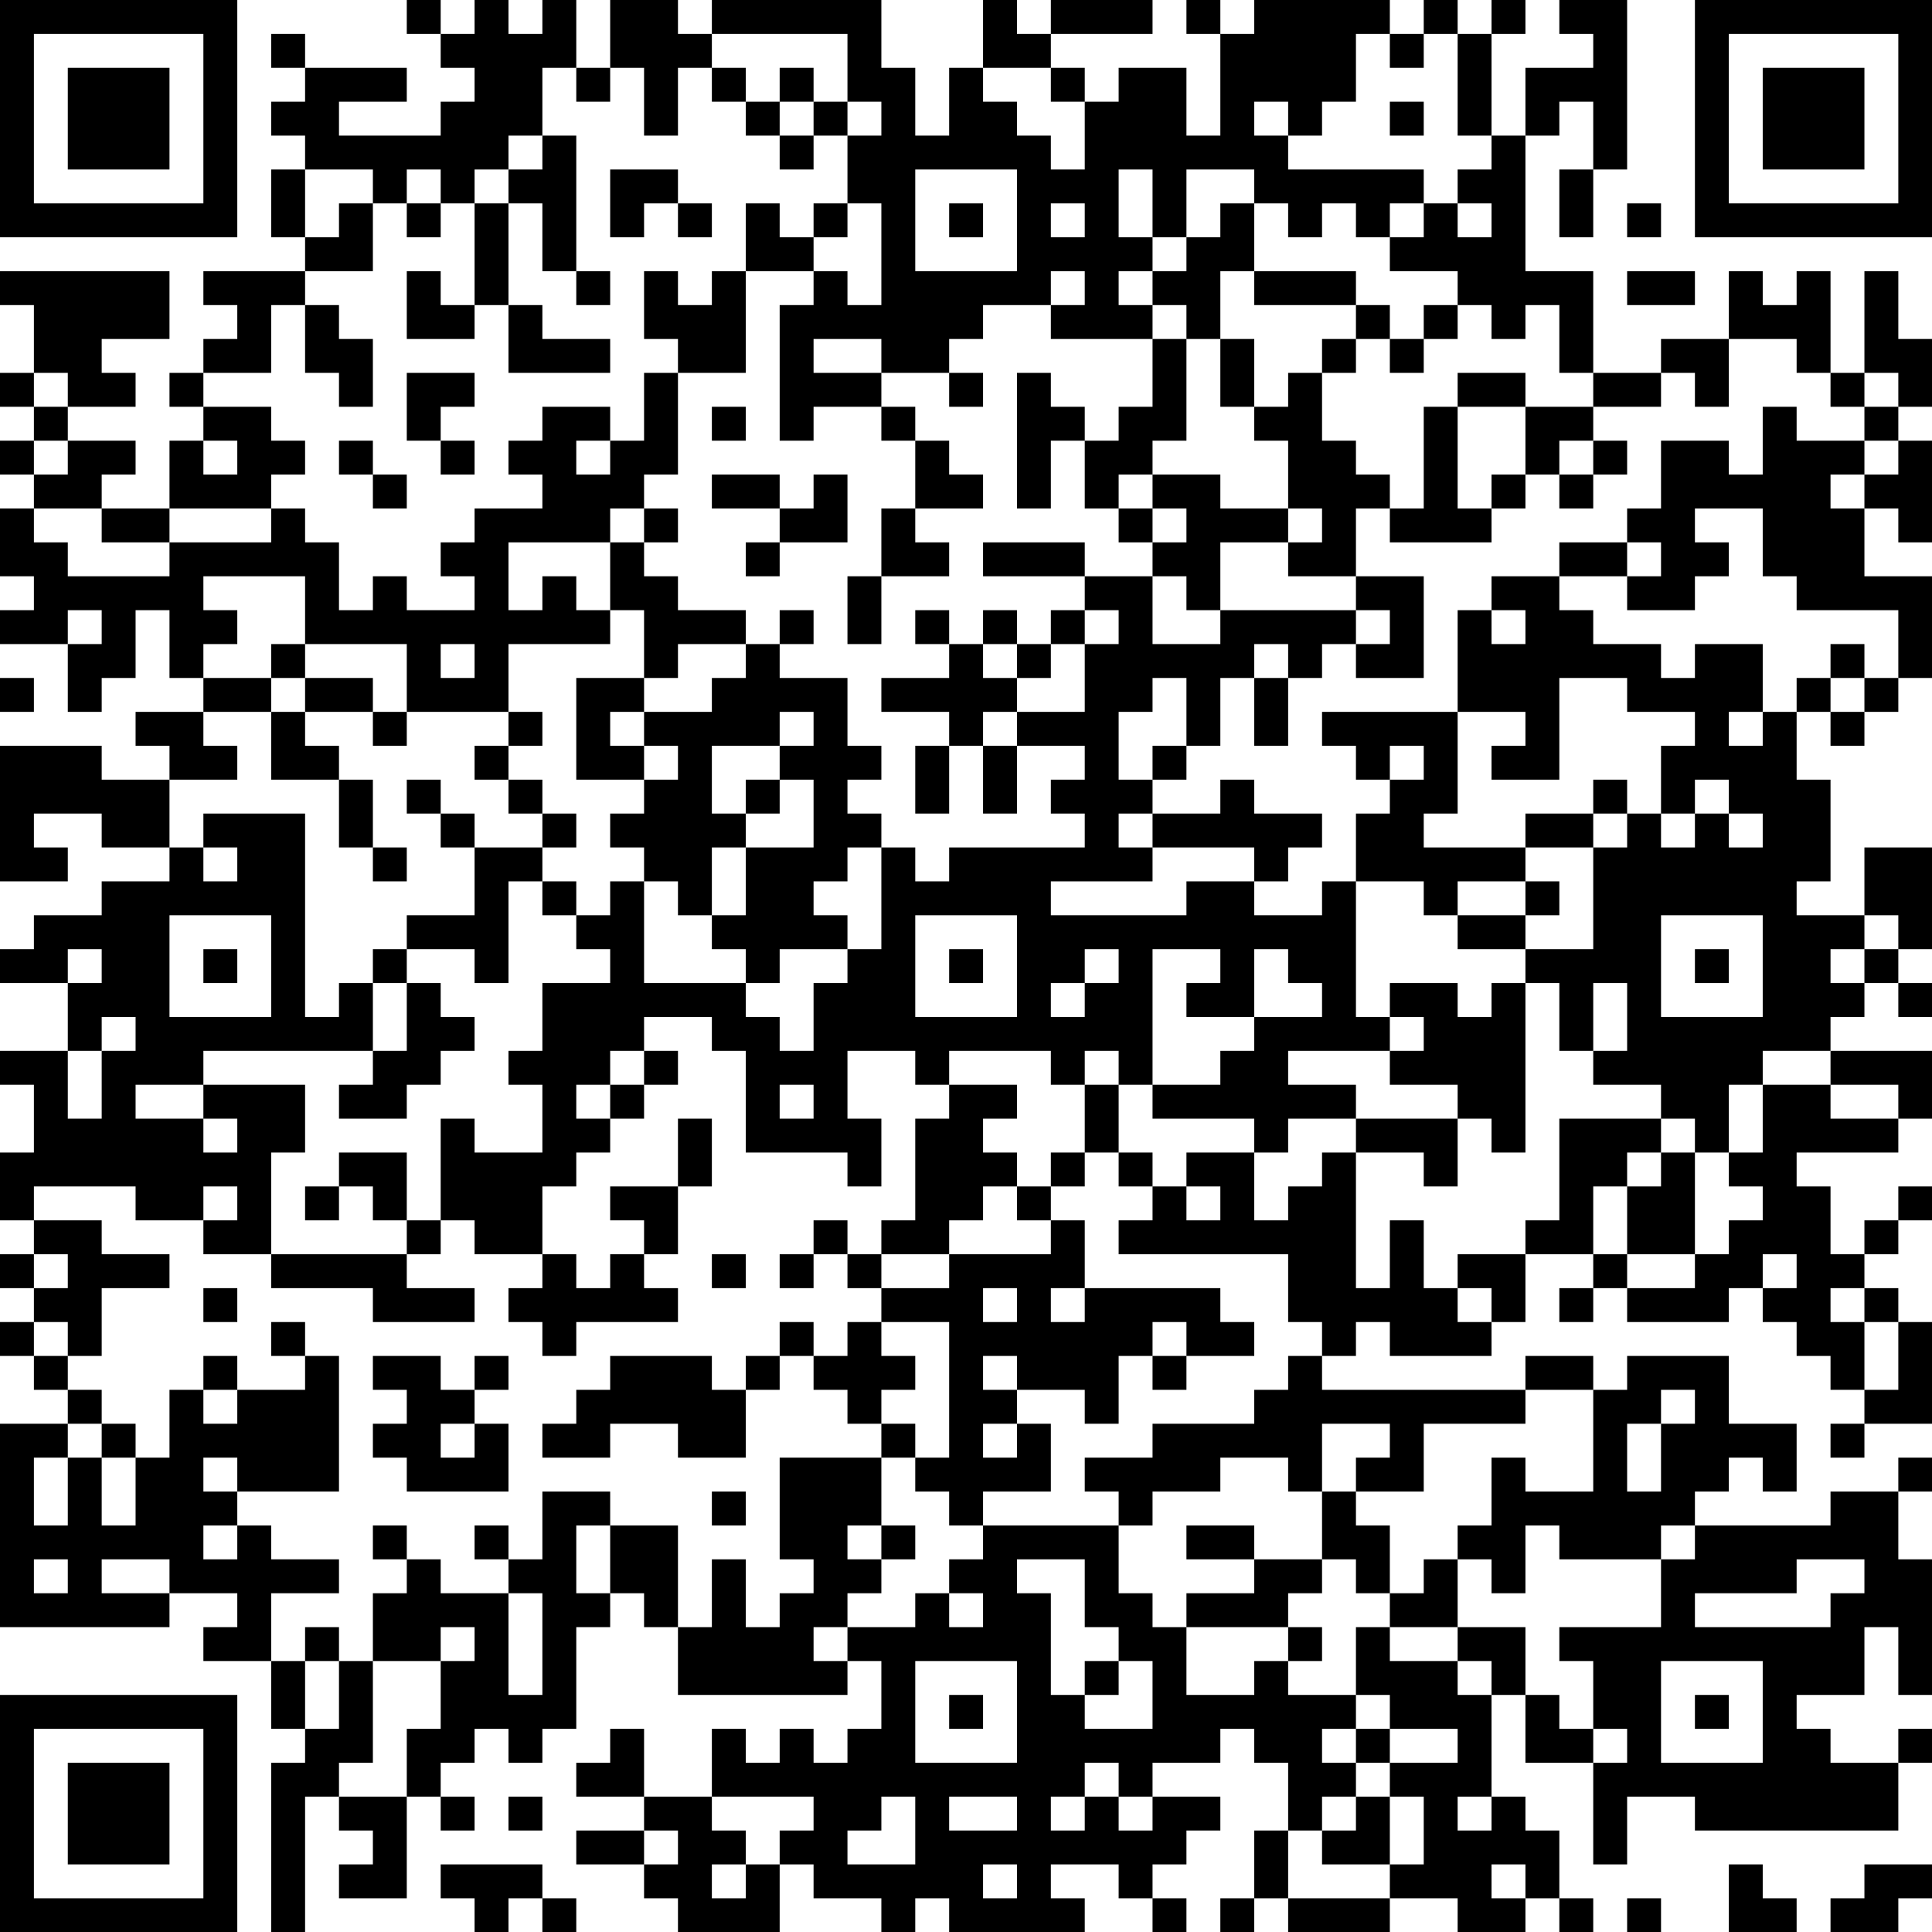 <?xml version="1.0" encoding="UTF-8"?>
<svg xmlns="http://www.w3.org/2000/svg" version="1.1" width="240" height="240" viewBox="0 0 240 240"><rect x="0" y="0" width="240" height="240" fill="#ffffff"/><g transform="scale(4.211)"><g transform="translate(0,0)"><path fill-rule="evenodd" d="M12 0L12 1L13 1L13 2L14 2L14 3L13 3L13 4L10 4L10 3L12 3L12 2L9 2L9 1L8 1L8 2L9 2L9 3L8 3L8 4L9 4L9 5L8 5L8 7L9 7L9 8L6 8L6 9L7 9L7 10L6 10L6 11L5 11L5 12L6 12L6 13L5 13L5 15L3 15L3 14L4 14L4 13L2 13L2 12L4 12L4 11L3 11L3 10L5 10L5 8L0 8L0 9L1 9L1 11L0 11L0 12L1 12L1 13L0 13L0 14L1 14L1 15L0 15L0 17L1 17L1 18L0 18L0 19L2 19L2 21L3 21L3 20L4 20L4 18L5 18L5 20L6 20L6 21L4 21L4 22L5 22L5 23L3 23L3 22L0 22L0 26L2 26L2 25L1 25L1 24L3 24L3 25L5 25L5 26L3 26L3 27L1 27L1 28L0 28L0 29L2 29L2 31L0 31L0 32L1 32L1 34L0 34L0 36L1 36L1 37L0 37L0 38L1 38L1 39L0 39L0 40L1 40L1 41L2 41L2 42L0 42L0 48L5 48L5 47L7 47L7 48L6 48L6 49L8 49L8 51L9 51L9 52L8 52L8 57L9 57L9 53L10 53L10 54L11 54L11 55L10 55L10 56L12 56L12 53L13 53L13 54L14 54L14 53L13 53L13 52L14 52L14 51L15 51L15 52L16 52L16 51L17 51L17 48L18 48L18 47L19 47L19 48L20 48L20 50L25 50L25 49L26 49L26 51L25 51L25 52L24 52L24 51L23 51L23 52L22 52L22 51L21 51L21 53L19 53L19 51L18 51L18 52L17 52L17 53L19 53L19 54L17 54L17 55L19 55L19 56L20 56L20 57L23 57L23 55L24 55L24 56L26 56L26 57L27 57L27 56L28 56L28 57L32 57L32 56L31 56L31 55L33 55L33 56L34 56L34 57L35 57L35 56L34 56L34 55L35 55L35 54L36 54L36 53L34 53L34 52L36 52L36 51L37 51L37 52L38 52L38 54L37 54L37 56L36 56L36 57L37 57L37 56L38 56L38 57L41 57L41 56L43 56L43 57L45 57L45 56L46 56L46 57L47 57L47 56L46 56L46 54L45 54L45 53L44 53L44 50L45 50L45 52L47 52L47 55L48 55L48 53L50 53L50 54L56 54L56 52L57 52L57 51L56 51L56 52L54 52L54 51L53 51L53 50L55 50L55 48L56 48L56 50L57 50L57 46L56 46L56 44L57 44L57 43L56 43L56 44L54 44L54 45L50 45L50 44L51 44L51 43L52 43L52 44L53 44L53 42L51 42L51 40L48 40L48 41L47 41L47 40L45 40L45 41L39 41L39 40L40 40L40 39L41 39L41 40L44 40L44 39L45 39L45 37L47 37L47 38L46 38L46 39L47 39L47 38L48 38L48 39L51 39L51 38L52 38L52 39L53 39L53 40L54 40L54 41L55 41L55 42L54 42L54 43L55 43L55 42L57 42L57 39L56 39L56 38L55 38L55 37L56 37L56 36L57 36L57 35L56 35L56 36L55 36L55 37L54 37L54 35L53 35L53 34L56 34L56 33L57 33L57 31L54 31L54 30L55 30L55 29L56 29L56 30L57 30L57 29L56 29L56 28L57 28L57 25L55 25L55 27L53 27L53 26L54 26L54 23L53 23L53 21L54 21L54 22L55 22L55 21L56 21L56 20L57 20L57 17L55 17L55 15L56 15L56 16L57 16L57 13L56 13L56 12L57 12L57 10L56 10L56 8L55 8L55 11L54 11L54 8L53 8L53 9L52 9L52 8L51 8L51 10L49 10L49 11L47 11L47 8L45 8L45 4L46 4L46 3L47 3L47 5L46 5L46 7L47 7L47 5L48 5L48 0L46 0L46 1L47 1L47 2L45 2L45 4L44 4L44 1L45 1L45 0L44 0L44 1L43 1L43 0L42 0L42 1L41 1L41 0L37 0L37 1L36 1L36 0L35 0L35 1L36 1L36 4L35 4L35 2L33 2L33 3L32 3L32 2L31 2L31 1L34 1L34 0L31 0L31 1L30 1L30 0L29 0L29 2L28 2L28 4L27 4L27 2L26 2L26 0L21 0L21 1L20 1L20 0L18 0L18 2L17 2L17 0L16 0L16 1L15 1L15 0L14 0L14 1L13 1L13 0ZM21 1L21 2L20 2L20 4L19 4L19 2L18 2L18 3L17 3L17 2L16 2L16 4L15 4L15 5L14 5L14 6L13 6L13 5L12 5L12 6L11 6L11 5L9 5L9 7L10 7L10 6L11 6L11 8L9 8L9 9L8 9L8 11L6 11L6 12L8 12L8 13L9 13L9 14L8 14L8 15L5 15L5 16L3 16L3 15L1 15L1 16L2 16L2 17L5 17L5 16L8 16L8 15L9 15L9 16L10 16L10 18L11 18L11 17L12 17L12 18L14 18L14 17L13 17L13 16L14 16L14 15L16 15L16 14L15 14L15 13L16 13L16 12L18 12L18 13L17 13L17 14L18 14L18 13L19 13L19 11L20 11L20 14L19 14L19 15L18 15L18 16L15 16L15 18L16 18L16 17L17 17L17 18L18 18L18 19L15 19L15 21L12 21L12 19L9 19L9 17L6 17L6 18L7 18L7 19L6 19L6 20L8 20L8 21L6 21L6 22L7 22L7 23L5 23L5 25L6 25L6 26L7 26L7 25L6 25L6 24L9 24L9 30L10 30L10 29L11 29L11 31L6 31L6 32L4 32L4 33L6 33L6 34L7 34L7 33L6 33L6 32L9 32L9 34L8 34L8 37L6 37L6 36L7 36L7 35L6 35L6 36L4 36L4 35L1 35L1 36L3 36L3 37L5 37L5 38L3 38L3 40L2 40L2 39L1 39L1 40L2 40L2 41L3 41L3 42L2 42L2 43L1 43L1 45L2 45L2 43L3 43L3 45L4 45L4 43L5 43L5 41L6 41L6 42L7 42L7 41L9 41L9 40L10 40L10 44L7 44L7 43L6 43L6 44L7 44L7 45L6 45L6 46L7 46L7 45L8 45L8 46L10 46L10 47L8 47L8 49L9 49L9 51L10 51L10 49L11 49L11 52L10 52L10 53L12 53L12 51L13 51L13 49L14 49L14 48L13 48L13 49L11 49L11 47L12 47L12 46L13 46L13 47L15 47L15 50L16 50L16 47L15 47L15 46L16 46L16 44L18 44L18 45L17 45L17 47L18 47L18 45L20 45L20 48L21 48L21 46L22 46L22 48L23 48L23 47L24 47L24 46L23 46L23 43L26 43L26 45L25 45L25 46L26 46L26 47L25 47L25 48L24 48L24 49L25 49L25 48L27 48L27 47L28 47L28 48L29 48L29 47L28 47L28 46L29 46L29 45L33 45L33 47L34 47L34 48L35 48L35 50L37 50L37 49L38 49L38 50L40 50L40 51L39 51L39 52L40 52L40 53L39 53L39 54L38 54L38 56L41 56L41 55L42 55L42 53L41 53L41 52L43 52L43 51L41 51L41 50L40 50L40 48L41 48L41 49L43 49L43 50L44 50L44 49L43 49L43 48L45 48L45 50L46 50L46 51L47 51L47 52L48 52L48 51L47 51L47 49L46 49L46 48L49 48L49 46L50 46L50 45L49 45L49 46L46 46L46 45L45 45L45 47L44 47L44 46L43 46L43 45L44 45L44 43L45 43L45 44L47 44L47 41L45 41L45 42L42 42L42 44L40 44L40 43L41 43L41 42L39 42L39 44L38 44L38 43L36 43L36 44L34 44L34 45L33 45L33 44L32 44L32 43L34 43L34 42L37 42L37 41L38 41L38 40L39 40L39 39L38 39L38 37L33 37L33 36L34 36L34 35L35 35L35 36L36 36L36 35L35 35L35 34L37 34L37 36L38 36L38 35L39 35L39 34L40 34L40 38L41 38L41 36L42 36L42 38L43 38L43 39L44 39L44 38L43 38L43 37L45 37L45 36L46 36L46 33L49 33L49 34L48 34L48 35L47 35L47 37L48 37L48 38L50 38L50 37L51 37L51 36L52 36L52 35L51 35L51 34L52 34L52 32L54 32L54 33L56 33L56 32L54 32L54 31L52 31L52 32L51 32L51 34L50 34L50 33L49 33L49 32L47 32L47 31L48 31L48 29L47 29L47 31L46 31L46 29L45 29L45 28L47 28L47 25L48 25L48 24L49 24L49 25L50 25L50 24L51 24L51 25L52 25L52 24L51 24L51 23L50 23L50 24L49 24L49 22L50 22L50 21L48 21L48 20L46 20L46 23L44 23L44 22L45 22L45 21L43 21L43 18L44 18L44 19L45 19L45 18L44 18L44 17L46 17L46 18L47 18L47 19L49 19L49 20L50 20L50 19L52 19L52 21L51 21L51 22L52 22L52 21L53 21L53 20L54 20L54 21L55 21L55 20L56 20L56 18L53 18L53 17L52 17L52 15L50 15L50 16L51 16L51 17L50 17L50 18L48 18L48 17L49 17L49 16L48 16L48 15L49 15L49 13L51 13L51 14L52 14L52 12L53 12L53 13L55 13L55 14L54 14L54 15L55 15L55 14L56 14L56 13L55 13L55 12L56 12L56 11L55 11L55 12L54 12L54 11L53 11L53 10L51 10L51 12L50 12L50 11L49 11L49 12L47 12L47 11L46 11L46 9L45 9L45 10L44 10L44 9L43 9L43 8L41 8L41 7L42 7L42 6L43 6L43 7L44 7L44 6L43 6L43 5L44 5L44 4L43 4L43 1L42 1L42 2L41 2L41 1L40 1L40 3L39 3L39 4L38 4L38 3L37 3L37 4L38 4L38 5L42 5L42 6L41 6L41 7L40 7L40 6L39 6L39 7L38 7L38 6L37 6L37 5L35 5L35 7L34 7L34 5L33 5L33 7L34 7L34 8L33 8L33 9L34 9L34 10L31 10L31 9L32 9L32 8L31 8L31 9L29 9L29 10L28 10L28 11L26 11L26 10L24 10L24 11L26 11L26 12L24 12L24 13L23 13L23 9L24 9L24 8L25 8L25 9L26 9L26 6L25 6L25 4L26 4L26 3L25 3L25 1ZM21 2L21 3L22 3L22 4L23 4L23 5L24 5L24 4L25 4L25 3L24 3L24 2L23 2L23 3L22 3L22 2ZM29 2L29 3L30 3L30 4L31 4L31 5L32 5L32 3L31 3L31 2ZM23 3L23 4L24 4L24 3ZM41 3L41 4L42 4L42 3ZM16 4L16 5L15 5L15 6L14 6L14 9L13 9L13 8L12 8L12 10L14 10L14 9L15 9L15 11L18 11L18 10L16 10L16 9L15 9L15 6L16 6L16 8L17 8L17 9L18 9L18 8L17 8L17 4ZM18 5L18 7L19 7L19 6L20 6L20 7L21 7L21 6L20 6L20 5ZM27 5L27 8L30 8L30 5ZM12 6L12 7L13 7L13 6ZM22 6L22 8L21 8L21 9L20 9L20 8L19 8L19 10L20 10L20 11L22 11L22 8L24 8L24 7L25 7L25 6L24 6L24 7L23 7L23 6ZM28 6L28 7L29 7L29 6ZM31 6L31 7L32 7L32 6ZM36 6L36 7L35 7L35 8L34 8L34 9L35 9L35 10L34 10L34 12L33 12L33 13L32 13L32 12L31 12L31 11L30 11L30 15L31 15L31 13L32 13L32 15L33 15L33 16L34 16L34 17L32 17L32 16L29 16L29 17L32 17L32 18L31 18L31 19L30 19L30 18L29 18L29 19L28 19L28 18L27 18L27 19L28 19L28 20L26 20L26 21L28 21L28 22L27 22L27 24L28 24L28 22L29 22L29 24L30 24L30 22L32 22L32 23L31 23L31 24L32 24L32 25L28 25L28 26L27 26L27 25L26 25L26 24L25 24L25 23L26 23L26 22L25 22L25 20L23 20L23 19L24 19L24 18L23 18L23 19L22 19L22 18L20 18L20 17L19 17L19 16L20 16L20 15L19 15L19 16L18 16L18 18L19 18L19 20L17 20L17 23L19 23L19 24L18 24L18 25L19 25L19 26L18 26L18 27L17 27L17 26L16 26L16 25L17 25L17 24L16 24L16 23L15 23L15 22L16 22L16 21L15 21L15 22L14 22L14 23L15 23L15 24L16 24L16 25L14 25L14 24L13 24L13 23L12 23L12 24L13 24L13 25L14 25L14 27L12 27L12 28L11 28L11 29L12 29L12 31L11 31L11 32L10 32L10 33L12 33L12 32L13 32L13 31L14 31L14 30L13 30L13 29L12 29L12 28L14 28L14 29L15 29L15 26L16 26L16 27L17 27L17 28L18 28L18 29L16 29L16 31L15 31L15 32L16 32L16 34L14 34L14 33L13 33L13 36L12 36L12 34L10 34L10 35L9 35L9 36L10 36L10 35L11 35L11 36L12 36L12 37L8 37L8 38L11 38L11 39L14 39L14 38L12 38L12 37L13 37L13 36L14 36L14 37L16 37L16 38L15 38L15 39L16 39L16 40L17 40L17 39L20 39L20 38L19 38L19 37L20 37L20 35L21 35L21 33L20 33L20 35L18 35L18 36L19 36L19 37L18 37L18 38L17 38L17 37L16 37L16 35L17 35L17 34L18 34L18 33L19 33L19 32L20 32L20 31L19 31L19 30L21 30L21 31L22 31L22 34L25 34L25 35L26 35L26 33L25 33L25 31L27 31L27 32L28 32L28 33L27 33L27 36L26 36L26 37L25 37L25 36L24 36L24 37L23 37L23 38L24 38L24 37L25 37L25 38L26 38L26 39L25 39L25 40L24 40L24 39L23 39L23 40L22 40L22 41L21 41L21 40L18 40L18 41L17 41L17 42L16 42L16 43L18 43L18 42L20 42L20 43L22 43L22 41L23 41L23 40L24 40L24 41L25 41L25 42L26 42L26 43L27 43L27 44L28 44L28 45L29 45L29 44L31 44L31 42L30 42L30 41L32 41L32 42L33 42L33 40L34 40L34 41L35 41L35 40L37 40L37 39L36 39L36 38L32 38L32 36L31 36L31 35L32 35L32 34L33 34L33 35L34 35L34 34L33 34L33 32L34 32L34 33L37 33L37 34L38 34L38 33L40 33L40 34L42 34L42 35L43 35L43 33L44 33L44 34L45 34L45 29L44 29L44 30L43 30L43 29L41 29L41 30L40 30L40 26L42 26L42 27L43 27L43 28L45 28L45 27L46 27L46 26L45 26L45 25L47 25L47 24L48 24L48 23L47 23L47 24L45 24L45 25L42 25L42 24L43 24L43 21L39 21L39 22L40 22L40 23L41 23L41 24L40 24L40 26L39 26L39 27L37 27L37 26L38 26L38 25L39 25L39 24L37 24L37 23L36 23L36 24L34 24L34 23L35 23L35 22L36 22L36 20L37 20L37 22L38 22L38 20L39 20L39 19L40 19L40 20L42 20L42 17L40 17L40 15L41 15L41 16L44 16L44 15L45 15L45 14L46 14L46 15L47 15L47 14L48 14L48 13L47 13L47 12L45 12L45 11L43 11L43 12L42 12L42 15L41 15L41 14L40 14L40 13L39 13L39 11L40 11L40 10L41 10L41 11L42 11L42 10L43 10L43 9L42 9L42 10L41 10L41 9L40 9L40 8L37 8L37 6ZM48 6L48 7L49 7L49 6ZM36 8L36 10L35 10L35 13L34 13L34 14L33 14L33 15L34 15L34 16L35 16L35 15L34 15L34 14L36 14L36 15L38 15L38 16L36 16L36 18L35 18L35 17L34 17L34 19L36 19L36 18L40 18L40 19L41 19L41 18L40 18L40 17L38 17L38 16L39 16L39 15L38 15L38 13L37 13L37 12L38 12L38 11L39 11L39 10L40 10L40 9L37 9L37 8ZM48 8L48 9L50 9L50 8ZM9 9L9 11L10 11L10 12L11 12L11 10L10 10L10 9ZM36 10L36 12L37 12L37 10ZM1 11L1 12L2 12L2 11ZM12 11L12 13L13 13L13 14L14 14L14 13L13 13L13 12L14 12L14 11ZM28 11L28 12L29 12L29 11ZM21 12L21 13L22 13L22 12ZM26 12L26 13L27 13L27 15L26 15L26 17L25 17L25 19L26 19L26 17L28 17L28 16L27 16L27 15L29 15L29 14L28 14L28 13L27 13L27 12ZM43 12L43 15L44 15L44 14L45 14L45 12ZM1 13L1 14L2 14L2 13ZM6 13L6 14L7 14L7 13ZM10 13L10 14L11 14L11 15L12 15L12 14L11 14L11 13ZM46 13L46 14L47 14L47 13ZM21 14L21 15L23 15L23 16L22 16L22 17L23 17L23 16L25 16L25 14L24 14L24 15L23 15L23 14ZM46 16L46 17L48 17L48 16ZM2 18L2 19L3 19L3 18ZM32 18L32 19L31 19L31 20L30 20L30 19L29 19L29 20L30 20L30 21L29 21L29 22L30 22L30 21L32 21L32 19L33 19L33 18ZM8 19L8 20L9 20L9 21L8 21L8 23L10 23L10 25L11 25L11 26L12 26L12 25L11 25L11 23L10 23L10 22L9 22L9 21L11 21L11 22L12 22L12 21L11 21L11 20L9 20L9 19ZM13 19L13 20L14 20L14 19ZM20 19L20 20L19 20L19 21L18 21L18 22L19 22L19 23L20 23L20 22L19 22L19 21L21 21L21 20L22 20L22 19ZM37 19L37 20L38 20L38 19ZM54 19L54 20L55 20L55 19ZM0 20L0 21L1 21L1 20ZM34 20L34 21L33 21L33 23L34 23L34 22L35 22L35 20ZM23 21L23 22L21 22L21 24L22 24L22 25L21 25L21 27L20 27L20 26L19 26L19 29L22 29L22 30L23 30L23 31L24 31L24 29L25 29L25 28L26 28L26 25L25 25L25 26L24 26L24 27L25 27L25 28L23 28L23 29L22 29L22 28L21 28L21 27L22 27L22 25L24 25L24 23L23 23L23 22L24 22L24 21ZM41 22L41 23L42 23L42 22ZM22 23L22 24L23 24L23 23ZM33 24L33 25L34 25L34 26L31 26L31 27L35 27L35 26L37 26L37 25L34 25L34 24ZM43 26L43 27L45 27L45 26ZM5 27L5 30L8 30L8 27ZM27 27L27 30L30 30L30 27ZM49 27L49 30L52 30L52 27ZM55 27L55 28L54 28L54 29L55 29L55 28L56 28L56 27ZM2 28L2 29L3 29L3 28ZM6 28L6 29L7 29L7 28ZM28 28L28 29L29 29L29 28ZM32 28L32 29L31 29L31 30L32 30L32 29L33 29L33 28ZM34 28L34 32L36 32L36 31L37 31L37 30L39 30L39 29L38 29L38 28L37 28L37 30L35 30L35 29L36 29L36 28ZM50 28L50 29L51 29L51 28ZM3 30L3 31L2 31L2 33L3 33L3 31L4 31L4 30ZM41 30L41 31L38 31L38 32L40 32L40 33L43 33L43 32L41 32L41 31L42 31L42 30ZM18 31L18 32L17 32L17 33L18 33L18 32L19 32L19 31ZM28 31L28 32L30 32L30 33L29 33L29 34L30 34L30 35L29 35L29 36L28 36L28 37L26 37L26 38L28 38L28 37L31 37L31 36L30 36L30 35L31 35L31 34L32 34L32 32L33 32L33 31L32 31L32 32L31 32L31 31ZM23 32L23 33L24 33L24 32ZM49 34L49 35L48 35L48 37L50 37L50 34ZM1 37L1 38L2 38L2 37ZM21 37L21 38L22 38L22 37ZM52 37L52 38L53 38L53 37ZM6 38L6 39L7 39L7 38ZM29 38L29 39L30 39L30 38ZM31 38L31 39L32 39L32 38ZM54 38L54 39L55 39L55 41L56 41L56 39L55 39L55 38ZM8 39L8 40L9 40L9 39ZM26 39L26 40L27 40L27 41L26 41L26 42L27 42L27 43L28 43L28 39ZM34 39L34 40L35 40L35 39ZM6 40L6 41L7 41L7 40ZM11 40L11 41L12 41L12 42L11 42L11 43L12 43L12 44L15 44L15 42L14 42L14 41L15 41L15 40L14 40L14 41L13 41L13 40ZM29 40L29 41L30 41L30 40ZM49 41L49 42L48 42L48 44L49 44L49 42L50 42L50 41ZM3 42L3 43L4 43L4 42ZM13 42L13 43L14 43L14 42ZM29 42L29 43L30 43L30 42ZM21 44L21 45L22 45L22 44ZM39 44L39 46L37 46L37 45L35 45L35 46L37 46L37 47L35 47L35 48L38 48L38 49L39 49L39 48L38 48L38 47L39 47L39 46L40 46L40 47L41 47L41 48L43 48L43 46L42 46L42 47L41 47L41 45L40 45L40 44ZM11 45L11 46L12 46L12 45ZM14 45L14 46L15 46L15 45ZM26 45L26 46L27 46L27 45ZM1 46L1 47L2 47L2 46ZM3 46L3 47L5 47L5 46ZM30 46L30 47L31 47L31 50L32 50L32 51L34 51L34 49L33 49L33 48L32 48L32 46ZM53 46L53 47L50 47L50 48L54 48L54 47L55 47L55 46ZM9 48L9 49L10 49L10 48ZM27 49L27 52L30 52L30 49ZM32 49L32 50L33 50L33 49ZM49 49L49 52L52 52L52 49ZM28 50L28 51L29 51L29 50ZM50 50L50 51L51 51L51 50ZM40 51L40 52L41 52L41 51ZM32 52L32 53L31 53L31 54L32 54L32 53L33 53L33 54L34 54L34 53L33 53L33 52ZM15 53L15 54L16 54L16 53ZM21 53L21 54L22 54L22 55L21 55L21 56L22 56L22 55L23 55L23 54L24 54L24 53ZM26 53L26 54L25 54L25 55L27 55L27 53ZM28 53L28 54L30 54L30 53ZM40 53L40 54L39 54L39 55L41 55L41 53ZM43 53L43 54L44 54L44 53ZM19 54L19 55L20 55L20 54ZM13 55L13 56L14 56L14 57L15 57L15 56L16 56L16 57L17 57L17 56L16 56L16 55ZM29 55L29 56L30 56L30 55ZM44 55L44 56L45 56L45 55ZM51 55L51 57L53 57L53 56L52 56L52 55ZM55 55L55 56L54 56L54 57L56 57L56 56L57 56L57 55ZM48 56L48 57L49 57L49 56ZM0 0L0 7L7 7L7 0ZM1 1L1 6L6 6L6 1ZM2 2L2 5L5 5L5 2ZM50 0L50 7L57 7L57 0ZM51 1L51 6L56 6L56 1ZM52 2L52 5L55 5L55 2ZM0 50L0 57L7 57L7 50ZM1 51L1 56L6 56L6 51ZM2 52L2 55L5 55L5 52Z" fill="#000000"/></g></g></svg>
